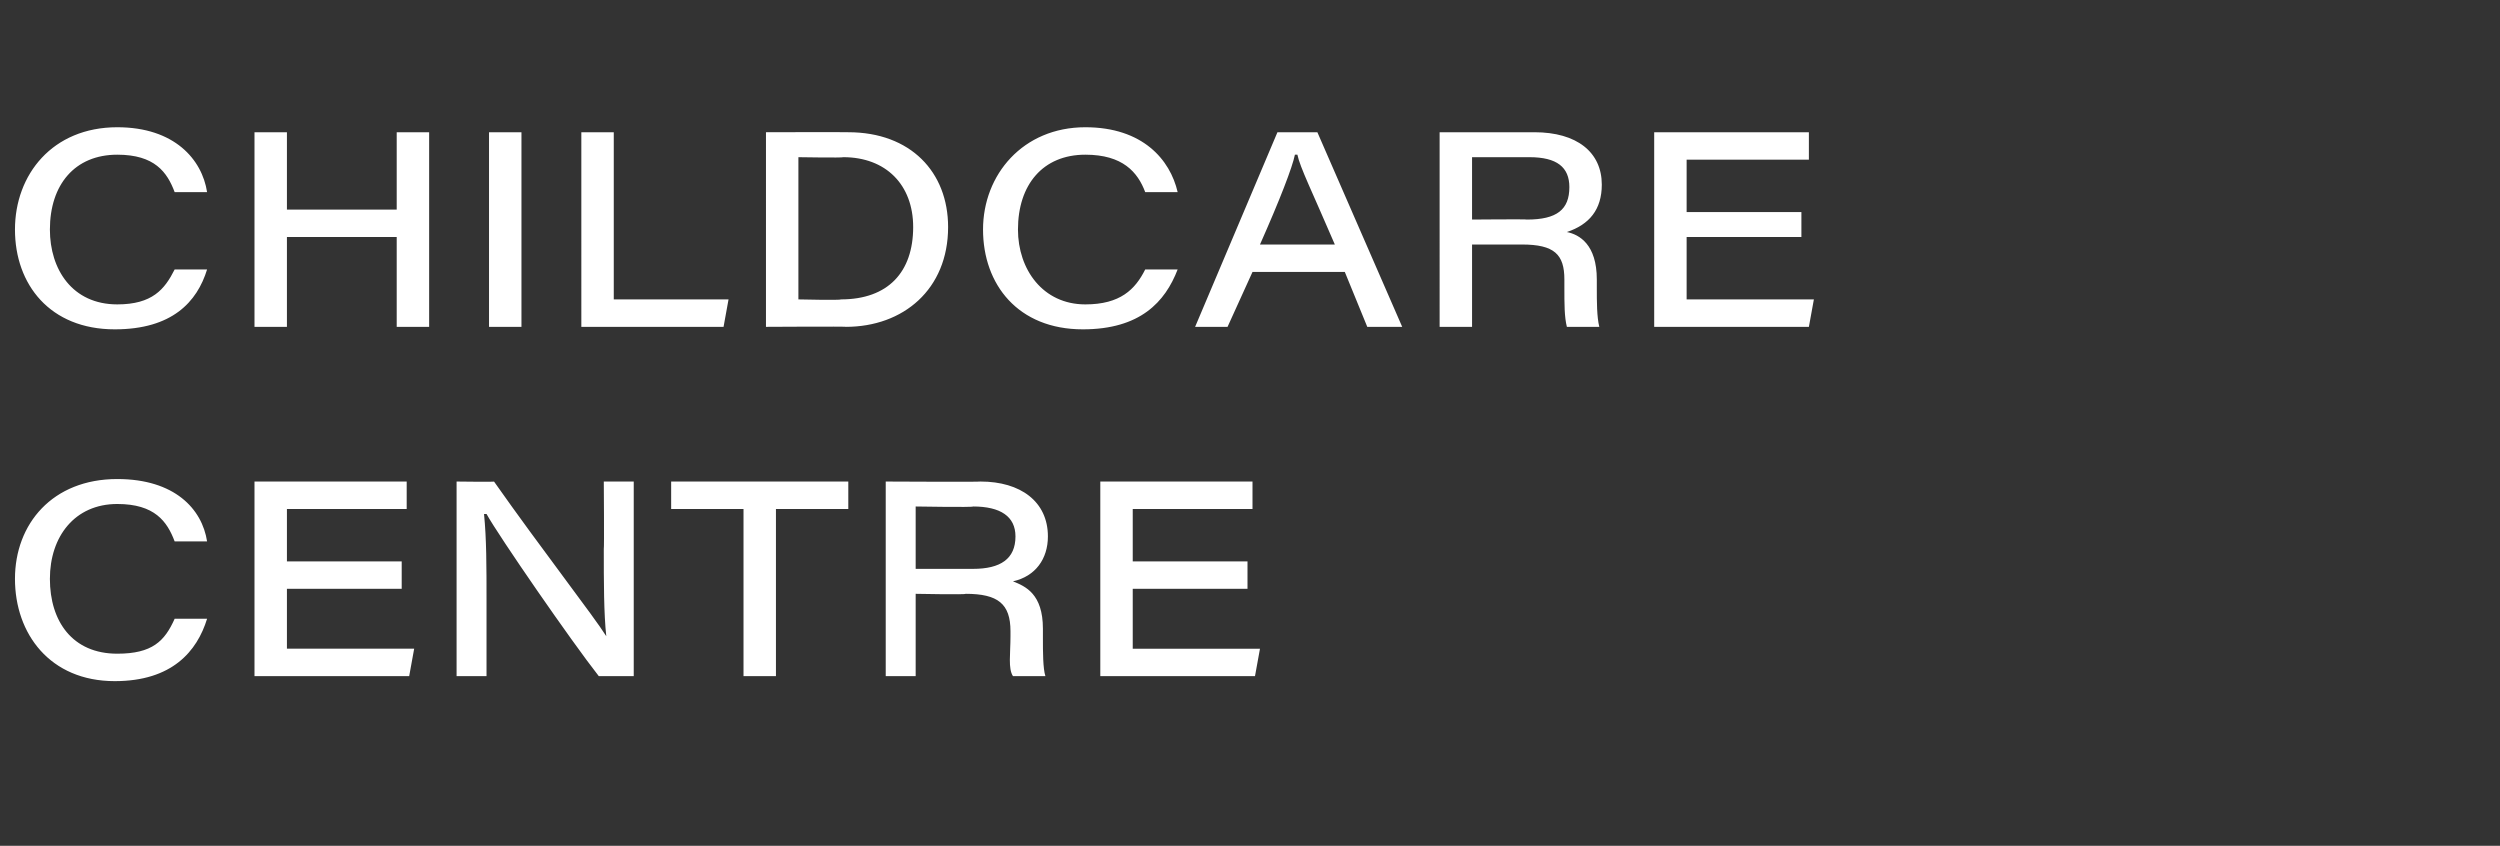 <?xml version="1.0" standalone="no"?><!DOCTYPE svg PUBLIC "-//W3C//DTD SVG 1.1//EN" "http://www.w3.org/Graphics/SVG/1.1/DTD/svg11.dtd"><svg xmlns="http://www.w3.org/2000/svg" version="1.1" width="100.2px" height="33.9px" viewBox="0 -5 100.2 33.9" style="top:-5px"><rect x="0" y="-5" width="100.2" height="33.9" fill="#333333" stroke="none"/><desc>childcare centre</desc><defs/><g id="Polygon12428"><path d="m8.3 19.8c-.4 1.3-1.4 2.5-3.7 2.5c-2.6 0-4-1.9-4-4.1c0-2.2 1.5-4 4.1-4c2.3 0 3.4 1.2 3.6 2.5H7c-.3-.8-.8-1.5-2.3-1.5c-1.7 0-2.7 1.3-2.7 3c0 1.7.9 3 2.7 3c1.4 0 1.9-.5 2.3-1.4h1.3zm7.8-1.2h-4.6v2.4h5.1l-.2 1.1h-6.2v-7.8h6.1v1.1h-4.8v2.1h4.6v1.1zm2.2 3.5v-7.8s1.53.02 1.5 0c1.9 2.7 4 5.4 4.5 6.2c-.1-.9-.1-2.2-.1-3.5c.02.01 0-2.7 0-2.7h1.2v7.8H24c-1.1-1.4-4-5.6-4.5-6.5h-.1c.1 1 .1 2.1.1 3.5v3h-1.2zm11.5-6.7h-2.9v-1.1h7.1v1.1h-2.9v6.7h-1.3v-6.7zm6.9 3.4v3.3h-1.2v-7.8s3.8.02 3.8 0c1.6 0 2.7.8 2.7 2.2c0 .9-.5 1.6-1.4 1.8c.5.2 1.2.5 1.2 1.9v.4c0 .5 0 1.2.1 1.5h-1.3c-.2-.3-.1-.9-.1-1.6v-.2c0-1.1-.5-1.5-1.8-1.5c.04.04-2 0-2 0zm0-1h2.3c1.1 0 1.7-.4 1.7-1.3c0-.8-.6-1.2-1.7-1.2c.01.04-2.3 0-2.3 0v2.5zm13.3.8h-4.6v2.4h5.1l-.2 1.1h-6.2v-7.8h6.1v1.1h-4.8v2.1h4.6v1.1z" stroke="none" fill="#fff"/></g><g id="Polygon12427"><path d="m8.3 5.8c-.4 1.3-1.4 2.4-3.7 2.4c-2.6 0-4-1.8-4-4C.6 2 2.1.1 4.7.1C7 .1 8.1 1.4 8.3 2.7H7c-.3-.8-.8-1.5-2.3-1.5C3 1.2 2 2.4 2 4.2c0 1.6.9 3 2.7 3c1.4 0 1.9-.6 2.3-1.4h1.3zM10.2.3h1.3v3.1h4.4V.3h1.3v7.8h-1.3V4.5h-4.4v3.6h-1.3V.3zm10.7 0v7.8h-1.3V.3h1.3zm2.4 0h1.3v6.7h4.6L29 8.1h-5.7V.3zm7.4 0s3.26-.01 3.3 0c2.5 0 4 1.6 4 3.8c0 2.5-1.8 4-4.1 4c.03-.02-3.2 0-3.2 0V.3zM32 7s1.7.04 1.7 0c1.9 0 2.9-1.1 2.9-2.9c0-1.7-1.1-2.8-2.8-2.8c-.02.03-1.8 0-1.8 0v5.7zm15.2-1.2c-.5 1.3-1.5 2.4-3.8 2.4c-2.6 0-4-1.8-4-4C39.4 2 41 .1 43.5.1c2.3 0 3.4 1.3 3.7 2.6h-1.3c-.3-.8-.9-1.5-2.4-1.5c-1.7 0-2.7 1.2-2.7 3c0 1.6 1 3 2.7 3c1.4 0 2-.6 2.4-1.4h1.3zm3 .1l-1 2.2h-1.3L51.2.3h1.6l3.4 7.8h-1.4l-.9-2.2h-3.7zm3.3-1.1c-.9-2.1-1.4-3.1-1.5-3.6h-.1c-.1.5-.6 1.8-1.4 3.6h3zm5.5 0v3.3h-1.3V.3h3.8c1.7 0 2.7.8 2.7 2.1c0 1-.5 1.6-1.4 1.9c.5.1 1.2.5 1.2 1.9v.3c0 .6 0 1.2.1 1.6h-1.3c-.1-.4-.1-.9-.1-1.6v-.3c0-1-.4-1.4-1.7-1.4h-2zm0-1s2.22-.02 2.2 0c1.2 0 1.7-.4 1.7-1.3c0-.8-.5-1.2-1.6-1.2H59v2.5zm13.2.7h-4.6v2.5h5.1l-.2 1.1h-6.2V.3h6.2v1.1h-4.9v2.1h4.6v1z" stroke="none" fill="#fff"/></g></svg>